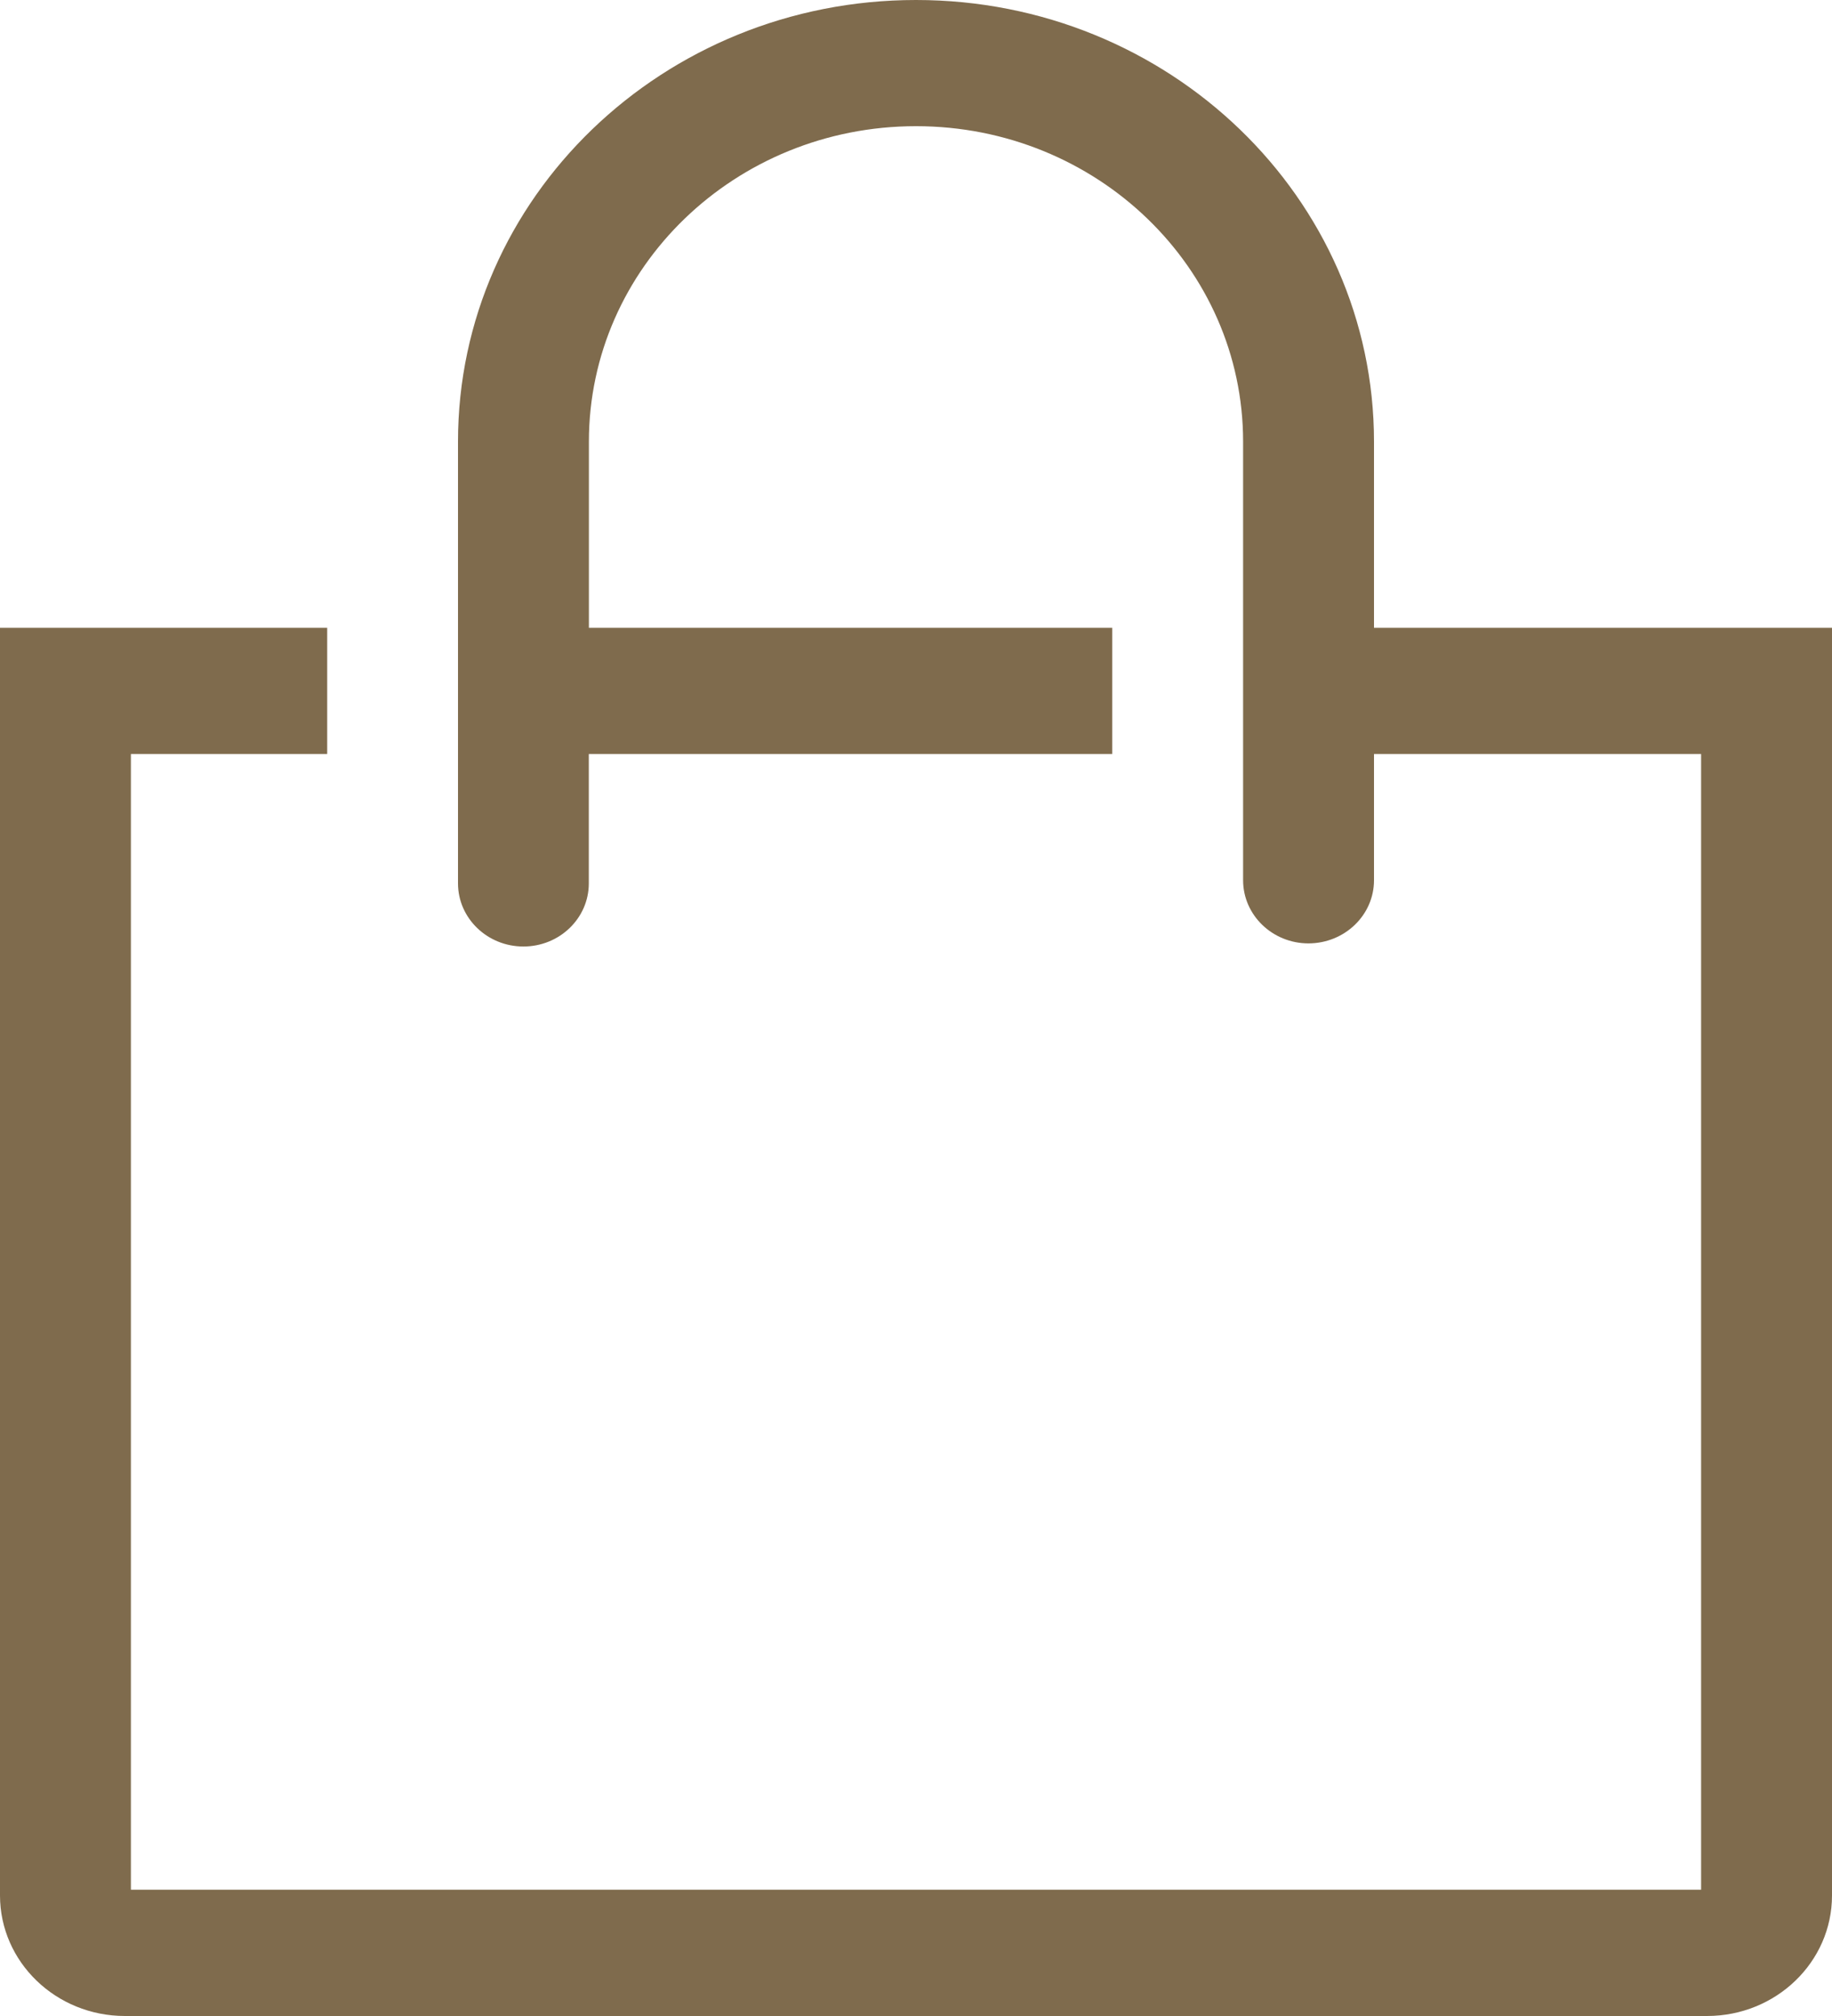 <?xml version="1.0" encoding="utf-8"?>
<!-- Generator: Adobe Illustrator 24.0.3, SVG Export Plug-In . SVG Version: 6.00 Build 0)  -->
<svg version="1.1" id="Capa_1" xmlns="http://www.w3.org/2000/svg" xmlns:xlink="http://www.w3.org/1999/xlink" x="0px" y="0px"
	 viewBox="0 0 20 22" style="enable-background:new 0 0 20 22;" xml:space="preserve">
<path style="fill:#7f6b4d;" d="M15,6.851V4.82C15,2.158,12.761,0,10,0S5,2.158,5,4.82v4.82c0,0.38,0.32,0.689,0.714,0.689c0.394,0,0.714-0.308,0.714-0.689
	V8.228h5.714V6.851H6.429V4.82c0-1.901,1.599-3.443,3.571-3.443s3.571,1.541,3.571,3.443v4.786c0,0.38,0.32,0.689,0.714,0.689
	C14.68,10.294,15,9.986,15,9.606V8.228h3.571v12.394H1.429V8.228h2.143V6.851H0v13.833C0,21.411,0.611,22,1.364,22h17.271
	C19.389,22,20,21.411,20,20.685V6.851H15z"/>
</svg>
